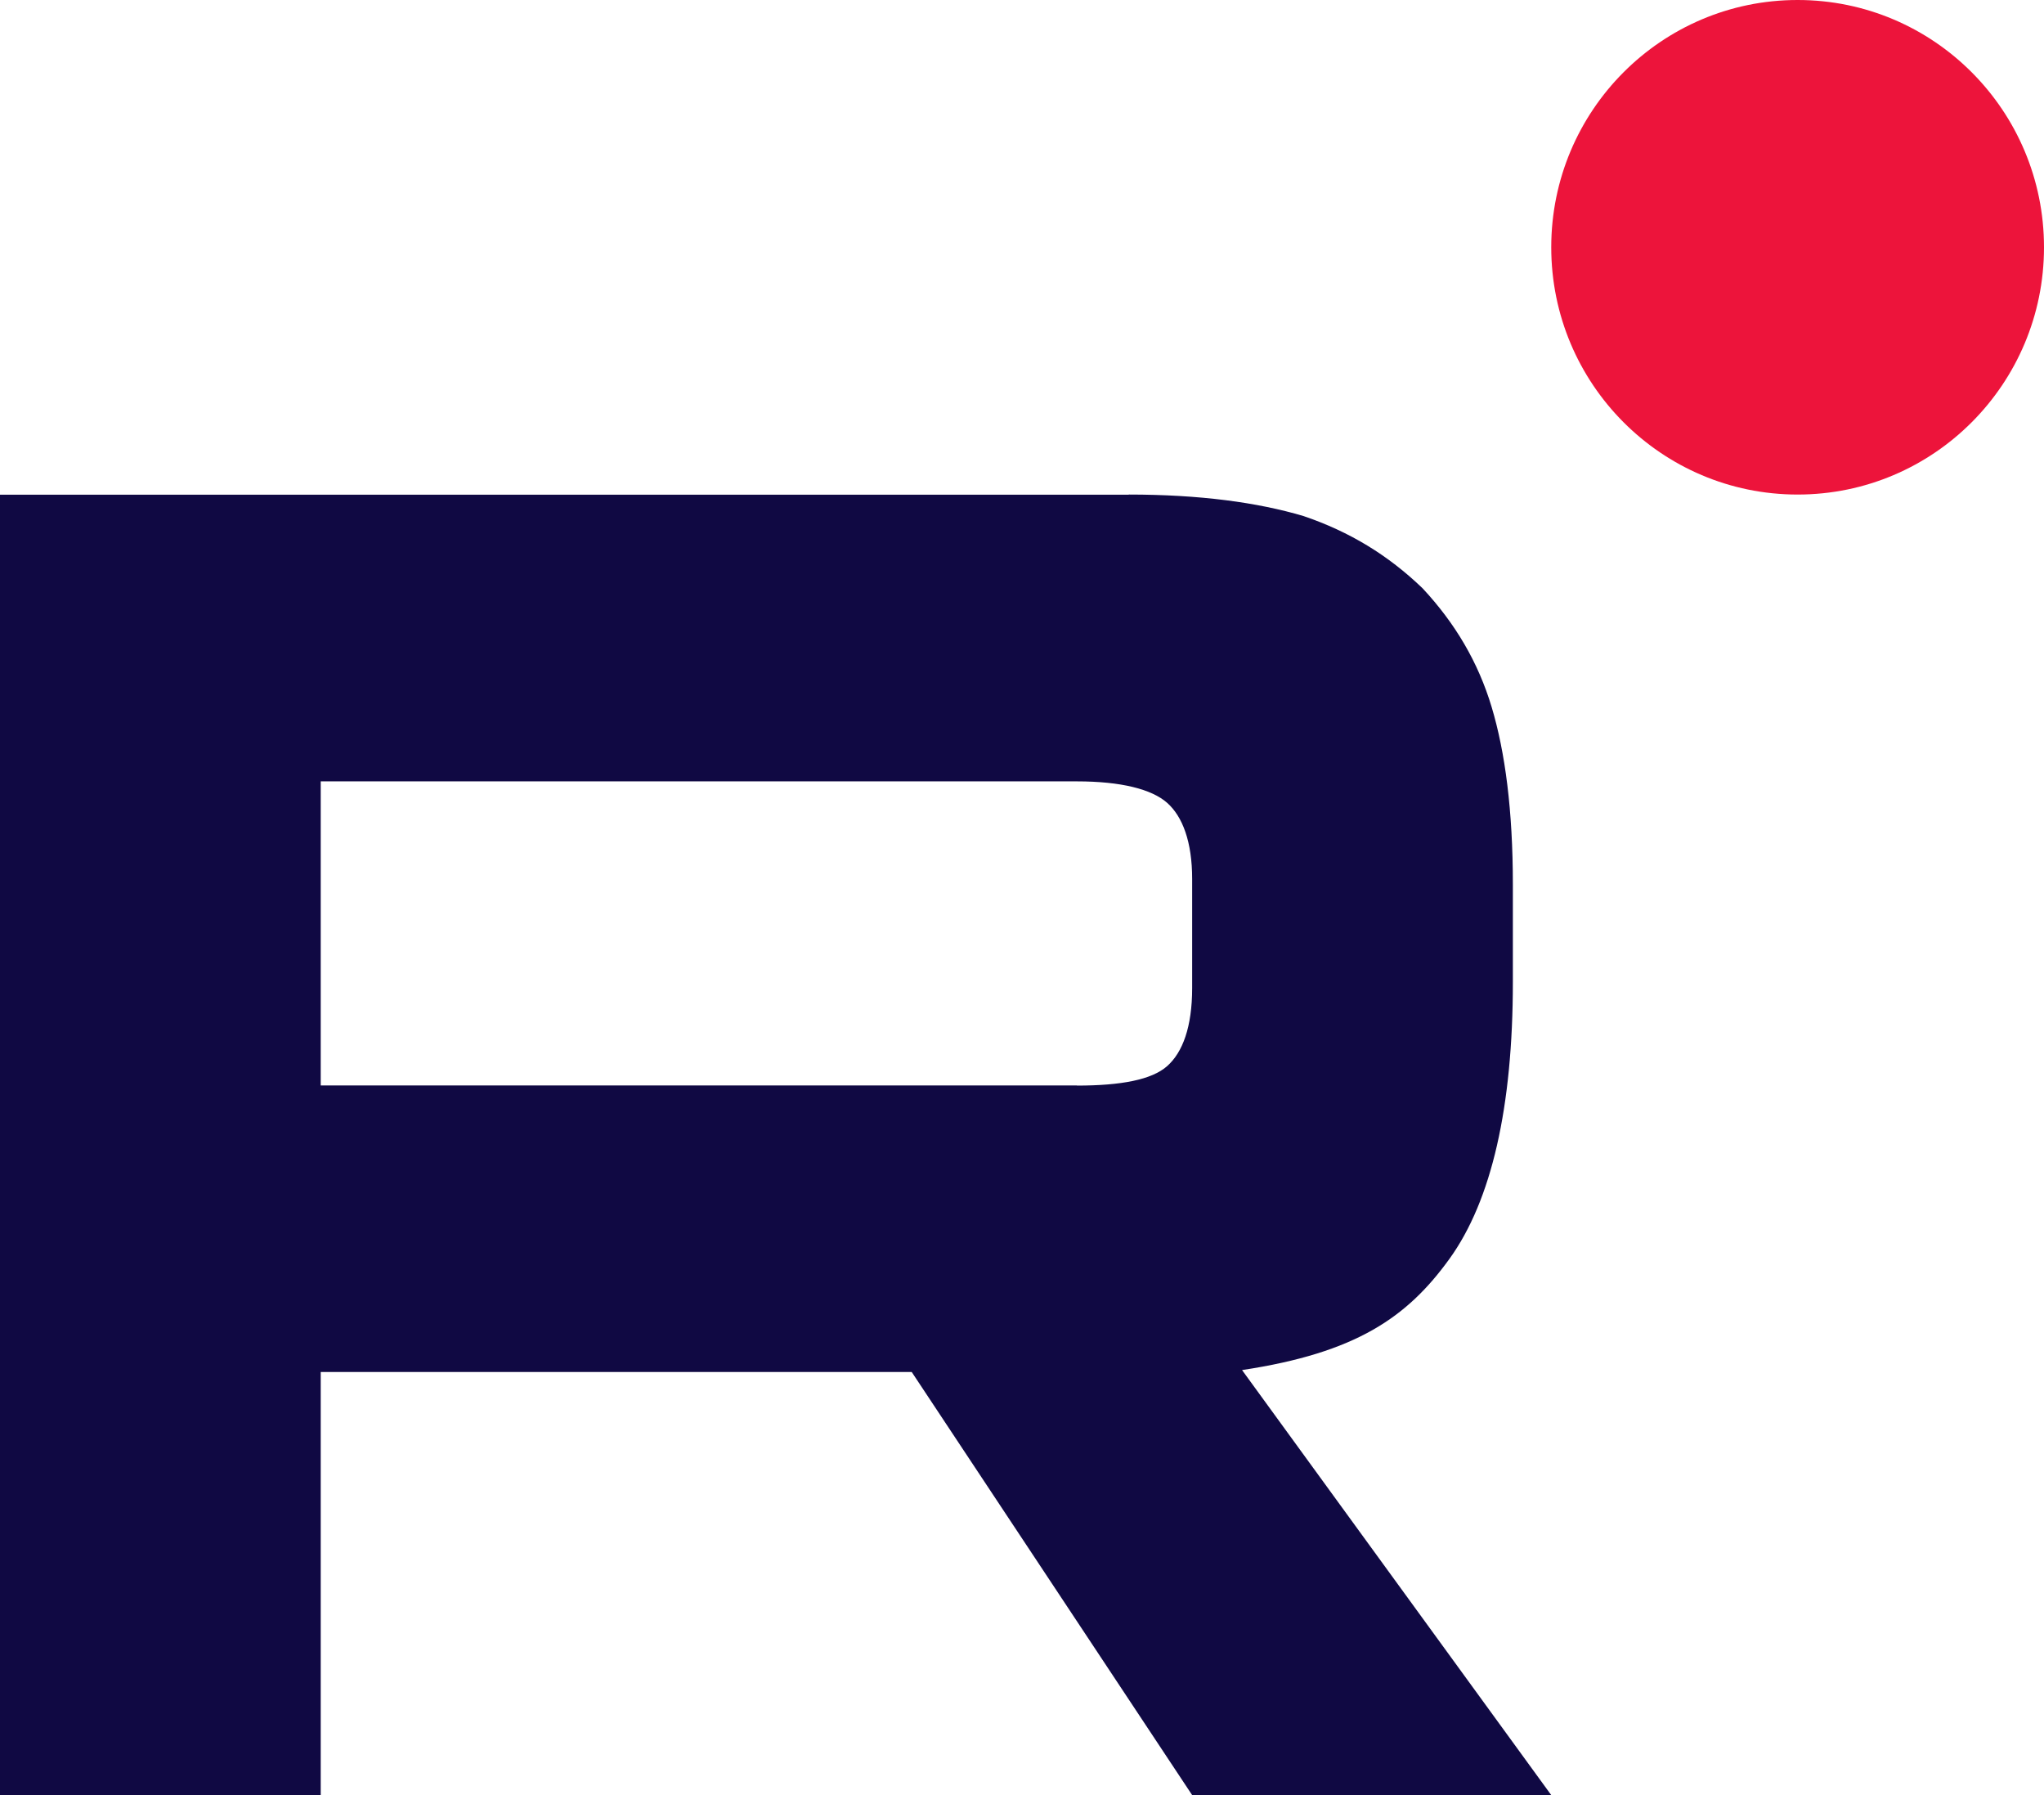<svg width="41" height="36" viewBox="0 0 41 36" fill="none" xmlns="http://www.w3.org/2000/svg">
<g clip-path="url(#clip0_1_571)">
<path d="M21.601 21.768H6.433V15.67H21.601C22.487 15.67 23.103 15.827 23.412 16.101C23.721 16.375 23.913 16.883 23.913 17.626V19.815C23.913 20.598 23.721 21.106 23.412 21.38C23.103 21.654 22.487 21.771 21.601 21.771V21.768ZM22.641 9.921H0V36H6.433V27.515H18.288L23.913 36H31.116L24.914 27.476C27.201 27.131 28.227 26.419 29.074 25.246C29.921 24.073 30.346 22.197 30.346 19.694V17.738C30.346 16.253 30.191 15.08 29.921 14.181C29.651 13.281 29.189 12.499 28.534 11.797C27.842 11.132 27.071 10.663 26.146 10.349C25.221 10.075 24.065 9.918 22.641 9.918V9.921Z" fill="#100943"/>
<path d="M36.058 9.918C38.788 9.918 41 7.698 41 4.959C41 2.22 38.788 0 36.058 0C33.329 0 31.116 2.22 31.116 4.959C31.116 7.698 33.329 9.918 36.058 9.918Z" fill="#ED143B"/>
</g>
<defs>
<clipPath id="clip0_1_571">
<rect width="41" height="36" fill="white"/>
</clipPath>
</defs>
</svg>
